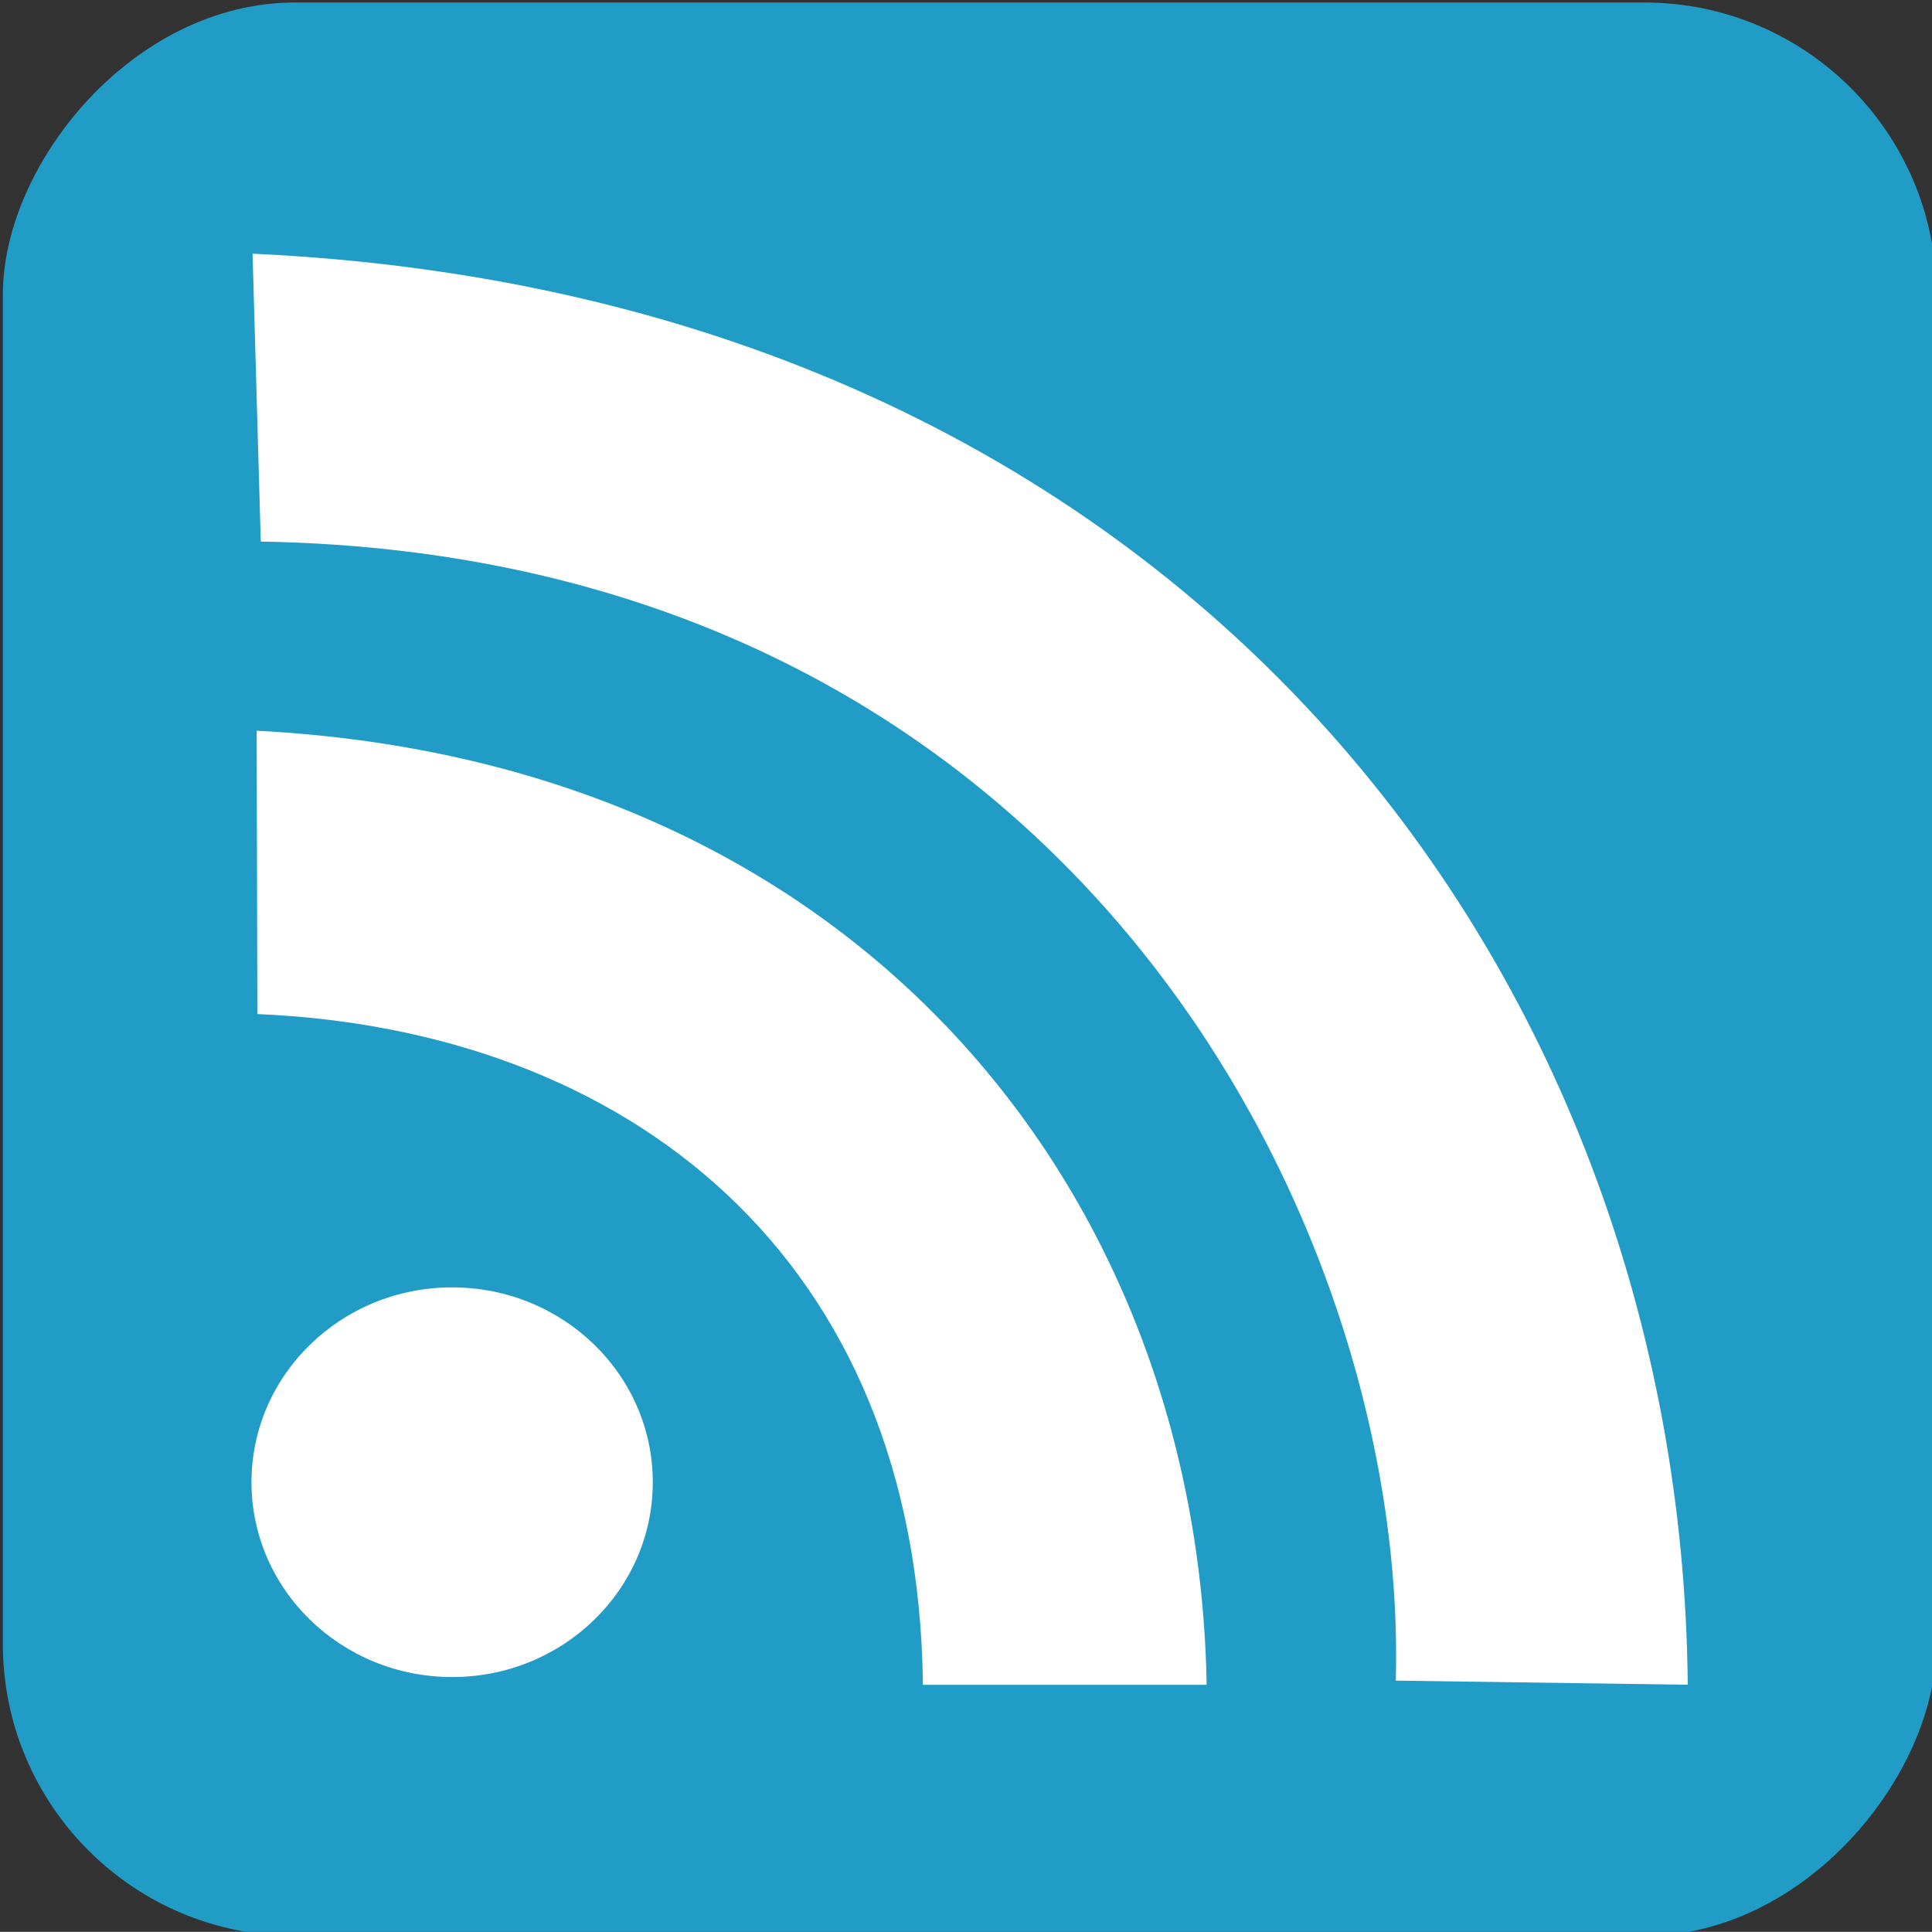 <?xml version="1.0" encoding="UTF-8"?>
<svg version="1.0" viewBox="0 0 137.18 137.17" xmlns="http://www.w3.org/2000/svg" xmlns:xlink="http://www.w3.org/1999/xlink">
 <rect x="0" y="0" width="137.18" height="137.17" fill="#333333" stroke="none"/>
 <defs>
  <pattern id="pattern5249-3-9" patternTransform="matrix(.623 0 0 .623 3.7332e-6 2.4334e-7)" xlink:href="#pattern4523-6-1"/>
  <pattern id="pattern4523-6-1" width="220.37" height="220.35" patternTransform="translate(702.12 508.06)" patternUnits="userSpaceOnUse">
   <g transform="translate(-424.9 -365.92)">
    <rect transform="scale(-1,1)" x="-645.27" y="365.92" width="220.37" height="220.35" rx="33.277" ry="33.277" fill="#bc3a50" fill-rule="evenodd"/>
    <g transform="translate(-2.454,-4.186)" fill="#fff">
     <ellipse cx="478.56" cy="538.75" rx="22.867" ry="22.205"/>
     <path d="m456.36 485.39-0.078-32.291c69.02 3.6 107.33 52.985 108.27 108.74h-32.339c-0.537-49.003-33.857-74.662-75.85-76.444z" fill-rule="evenodd"/>
     <path d="m456.75 431.54-0.937-32.808c106.06 4.924 162.86 81.886 163.57 163.1l-33.277-0.469c1.46-51.94-36.97-128.27-129.35-129.82z" fill-rule="evenodd"/>
    </g>
   </g>
  </pattern>
 </defs>
 <g display="none">
  <rect width="137.18" height="137.17" fill="url(#pattern5249-3-9)" stroke-width=".623"/>
 </g>
 <g>
  <g transform="matrix(.623 0 0 .623 -264.51 -227.79)">
   <rect transform="scale(-1,1)" x="-645.27" y="365.92" width="220.37" height="220.35" rx="33.277" ry="33.277" fill="#219cc7" fill-rule="evenodd"/>
   <g transform="translate(-2.454,-4.186)" fill="#fff">
    <ellipse cx="478.56" cy="538.75" rx="22.867" ry="22.205"/>
    <path d="m456.36 485.39-0.078-32.291c69.02 3.6 107.33 52.985 108.27 108.74h-32.339c-0.537-49.003-33.857-74.662-75.85-76.444z" fill-rule="evenodd"/>
    <path d="m456.75 431.54-0.937-32.808c106.06 4.924 162.86 81.886 163.57 163.1l-33.277-0.469c1.46-51.94-36.97-128.27-129.35-129.82z" fill-rule="evenodd"/>
   </g>
  </g>
 </g>
</svg>
